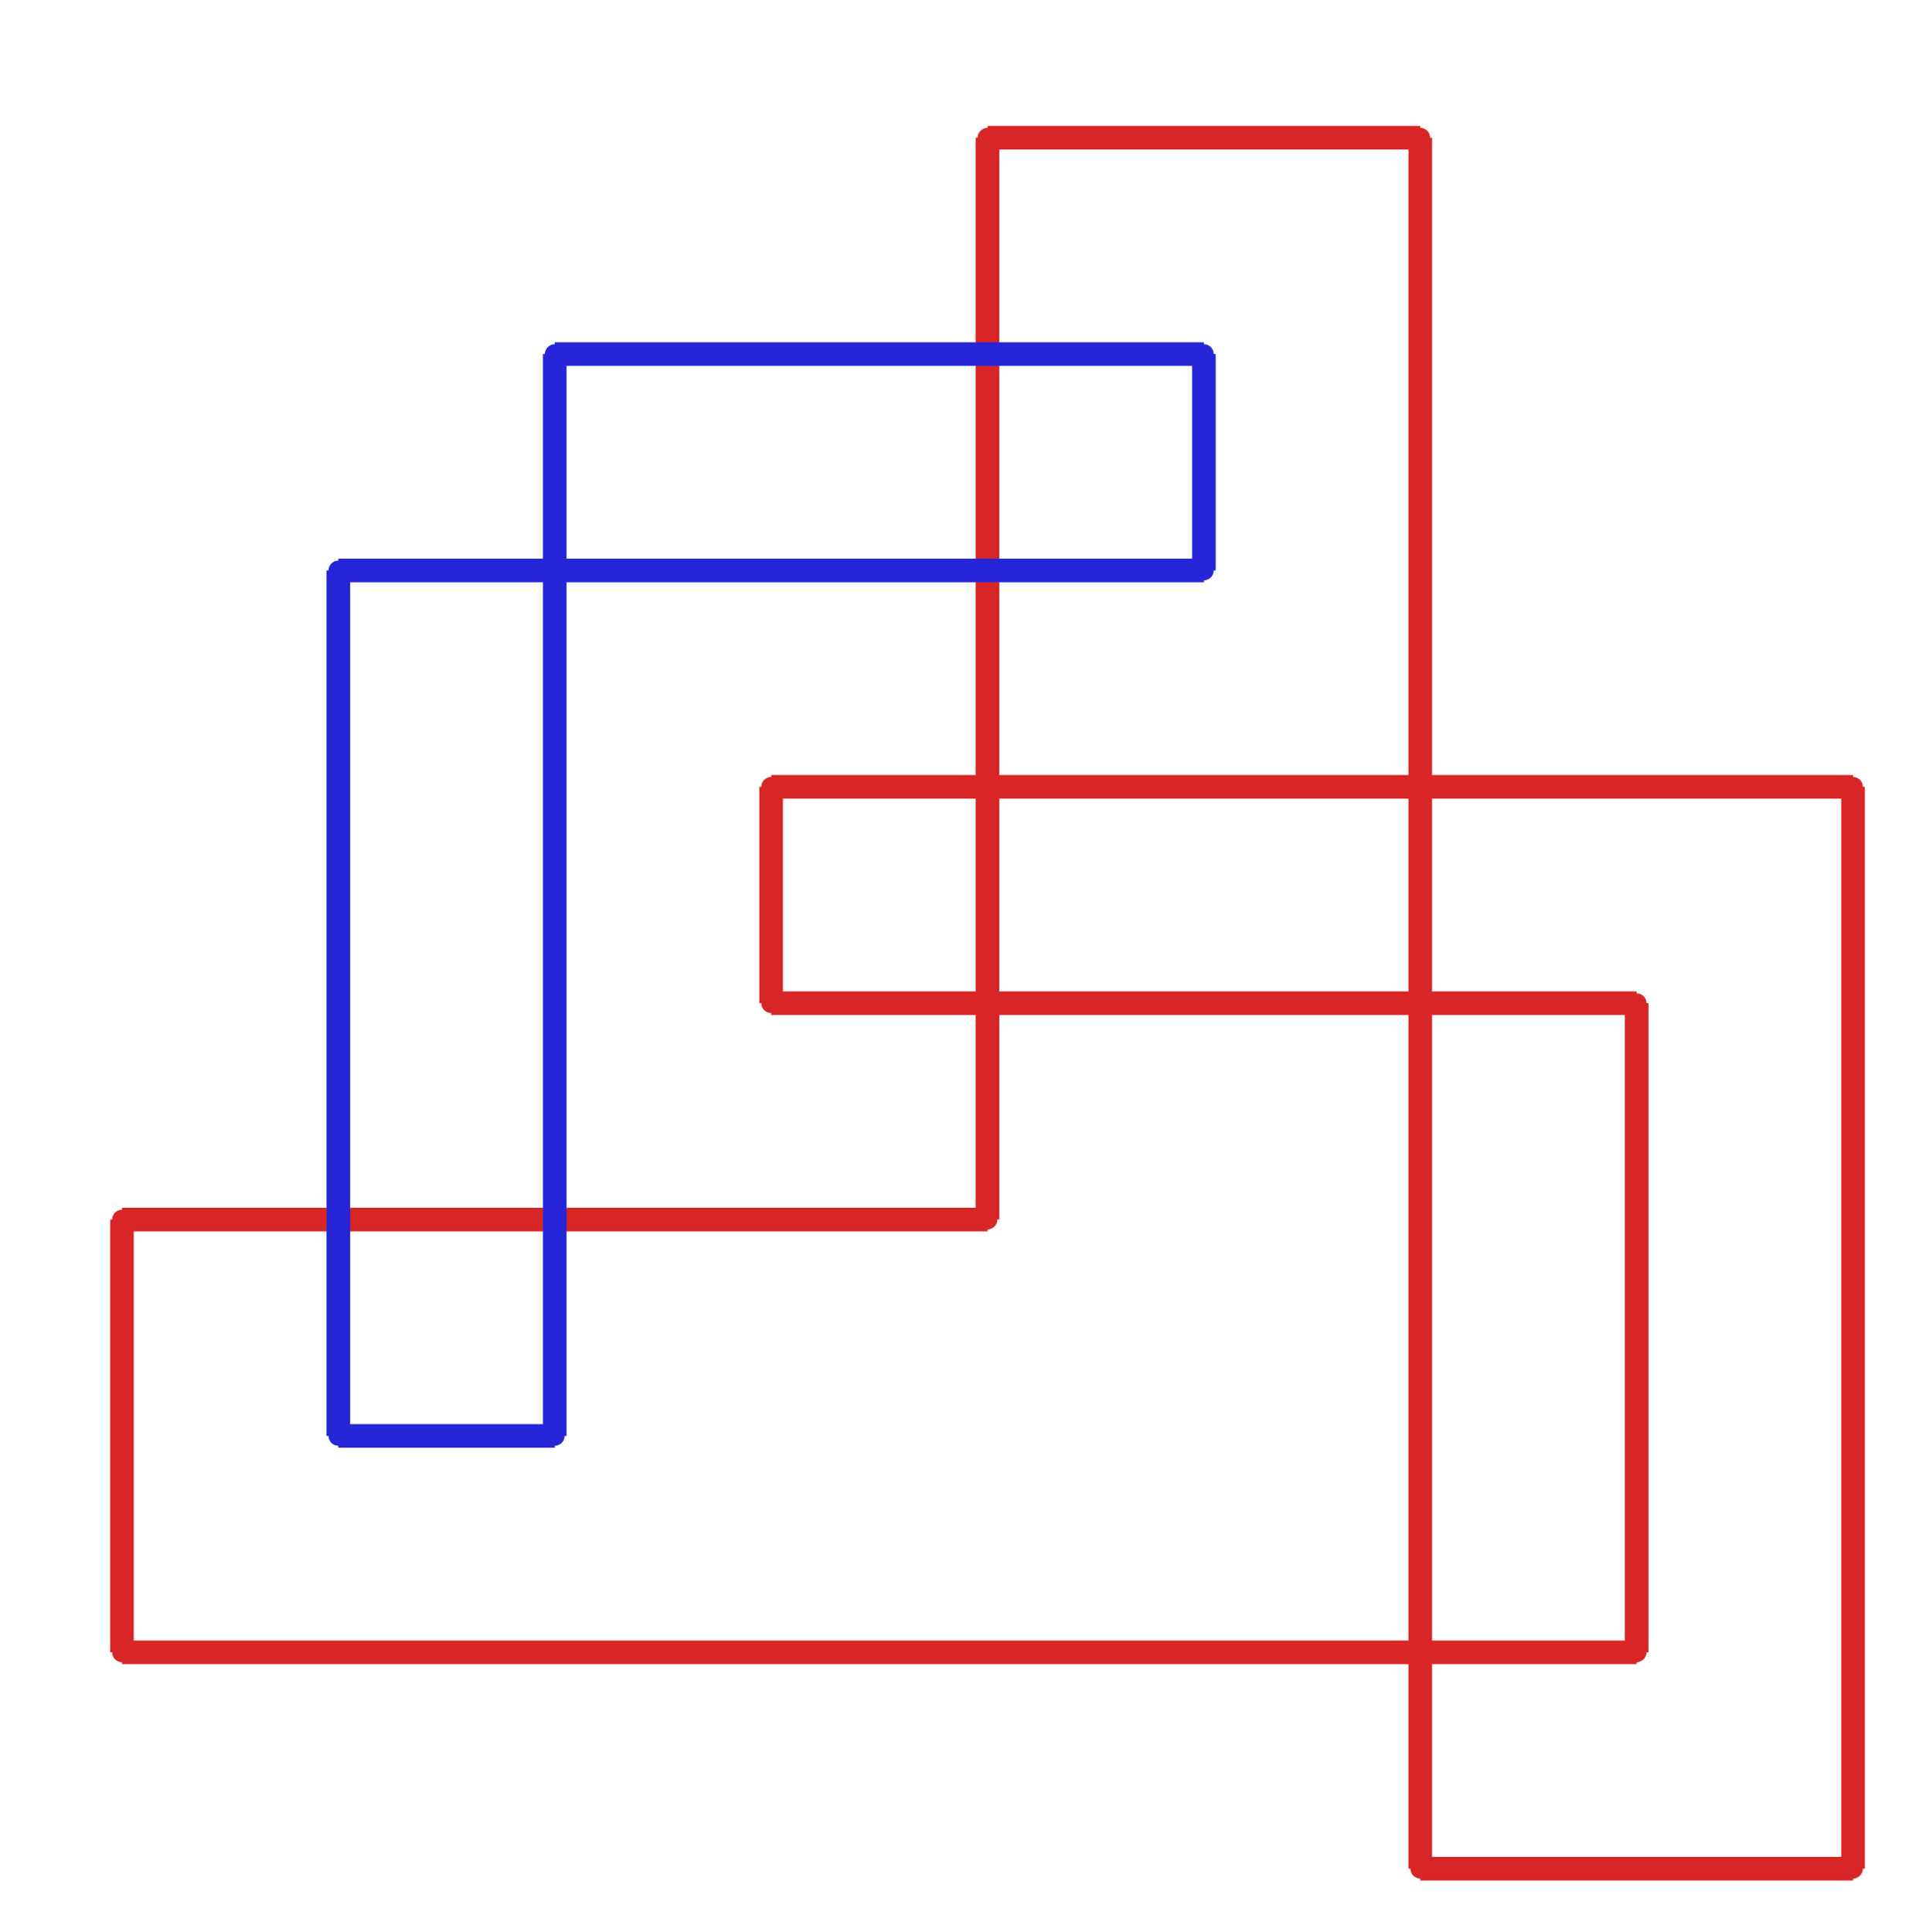 <?xml version="1.0" ?><!DOCTYPE svg  PUBLIC '-//W3C//DTD SVG 1.1//EN'  'http://www.w3.org/Graphics/SVG/1.1/DTD/svg11.dtd'><svg xmlns="http://www.w3.org/2000/svg" width="487.000" height="491.000" viewBox="-1.000 -5.000 487.000 491.000"><circle cx="250.0" cy="305.0" r="2.0" stroke="#d82626" fill="#d82626"/><circle cx="30.0" cy="305.0" r="2.0" stroke="#d82626" fill="#d82626"/><circle cx="30.0" cy="415.0" r="2.0" stroke="#d82626" fill="#d82626"/><circle cx="415.0" cy="415.0" r="2.0" stroke="#d82626" fill="#d82626"/><circle cx="415.0" cy="250.0" r="2.0" stroke="#d82626" fill="#d82626"/><circle cx="195.0" cy="250.0" r="2.0" stroke="#d82626" fill="#d82626"/><circle cx="195.0" cy="195.0" r="2.0" stroke="#d82626" fill="#d82626"/><circle cx="470.0" cy="195.0" r="2.0" stroke="#d82626" fill="#d82626"/><circle cx="470.0" cy="470.0" r="2.0" stroke="#d82626" fill="#d82626"/><circle cx="360.0" cy="470.0" r="2.0" stroke="#d82626" fill="#d82626"/><circle cx="360.0" cy="30.0" r="2.0" stroke="#d82626" fill="#d82626"/><circle cx="250.0" cy="30.0" r="2.0" stroke="#d82626" fill="#d82626"/><circle cx="140.0" cy="85.0" r="2.0" stroke="#2626d8" fill="#2626d8"/><circle cx="140.0" cy="360.0" r="2.0" stroke="#2626d8" fill="#2626d8"/><circle cx="85.0" cy="360.0" r="2.0" stroke="#2626d8" fill="#2626d8"/><circle cx="85.0" cy="140.0" r="2.0" stroke="#2626d8" fill="#2626d8"/><circle cx="305.0" cy="140.0" r="2.0" stroke="#2626d8" fill="#2626d8"/><circle cx="305.0" cy="85.0" r="2.0" stroke="#2626d8" fill="#2626d8"/><line x1="250.0" y1="305.0" x2="30.0" y2="305.0" stroke="#d82626" fill="none" stroke-width="6.0"/><line x1="30.0" y1="305.0" x2="30.0" y2="415.0" stroke="#d82626" fill="none" stroke-width="6.0"/><line x1="30.0" y1="415.0" x2="415.0" y2="415.0" stroke="#d82626" fill="none" stroke-width="6.0"/><line x1="415.0" y1="415.0" x2="415.0" y2="250.0" stroke="#d82626" fill="none" stroke-width="6.0"/><line x1="415.0" y1="250.0" x2="195.0" y2="250.0" stroke="#d82626" fill="none" stroke-width="6.0"/><line x1="195.0" y1="250.0" x2="195.0" y2="195.0" stroke="#d82626" fill="none" stroke-width="6.0"/><line x1="195.0" y1="195.0" x2="470.0" y2="195.0" stroke="#d82626" fill="none" stroke-width="6.0"/><line x1="470.0" y1="195.0" x2="470.0" y2="470.0" stroke="#d82626" fill="none" stroke-width="6.0"/><line x1="470.0" y1="470.0" x2="360.0" y2="470.0" stroke="#d82626" fill="none" stroke-width="6.0"/><line x1="360.0" y1="470.0" x2="360.0" y2="30.0" stroke="#d82626" fill="none" stroke-width="6.0"/><line x1="360.0" y1="30.0" x2="250.0" y2="30.0" stroke="#d82626" fill="none" stroke-width="6.0"/><line x1="250.0" y1="30.0" x2="250.0" y2="305.0" stroke="#d82626" fill="none" stroke-width="6.0"/><line x1="140.0" y1="85.0" x2="140.0" y2="360.0" stroke="#2626d8" fill="none" stroke-width="6.0"/><line x1="140.0" y1="360.0" x2="85.0" y2="360.0" stroke="#2626d8" fill="none" stroke-width="6.0"/><line x1="85.0" y1="360.0" x2="85.0" y2="140.0" stroke="#2626d8" fill="none" stroke-width="6.0"/><line x1="85.0" y1="140.0" x2="305.0" y2="140.0" stroke="#2626d8" fill="none" stroke-width="6.0"/><line x1="305.0" y1="140.0" x2="305.0" y2="85.0" stroke="#2626d8" fill="none" stroke-width="6.0"/><line x1="305.0" y1="85.0" x2="140.0" y2="85.0" stroke="#2626d8" fill="none" stroke-width="6.0"/></svg>